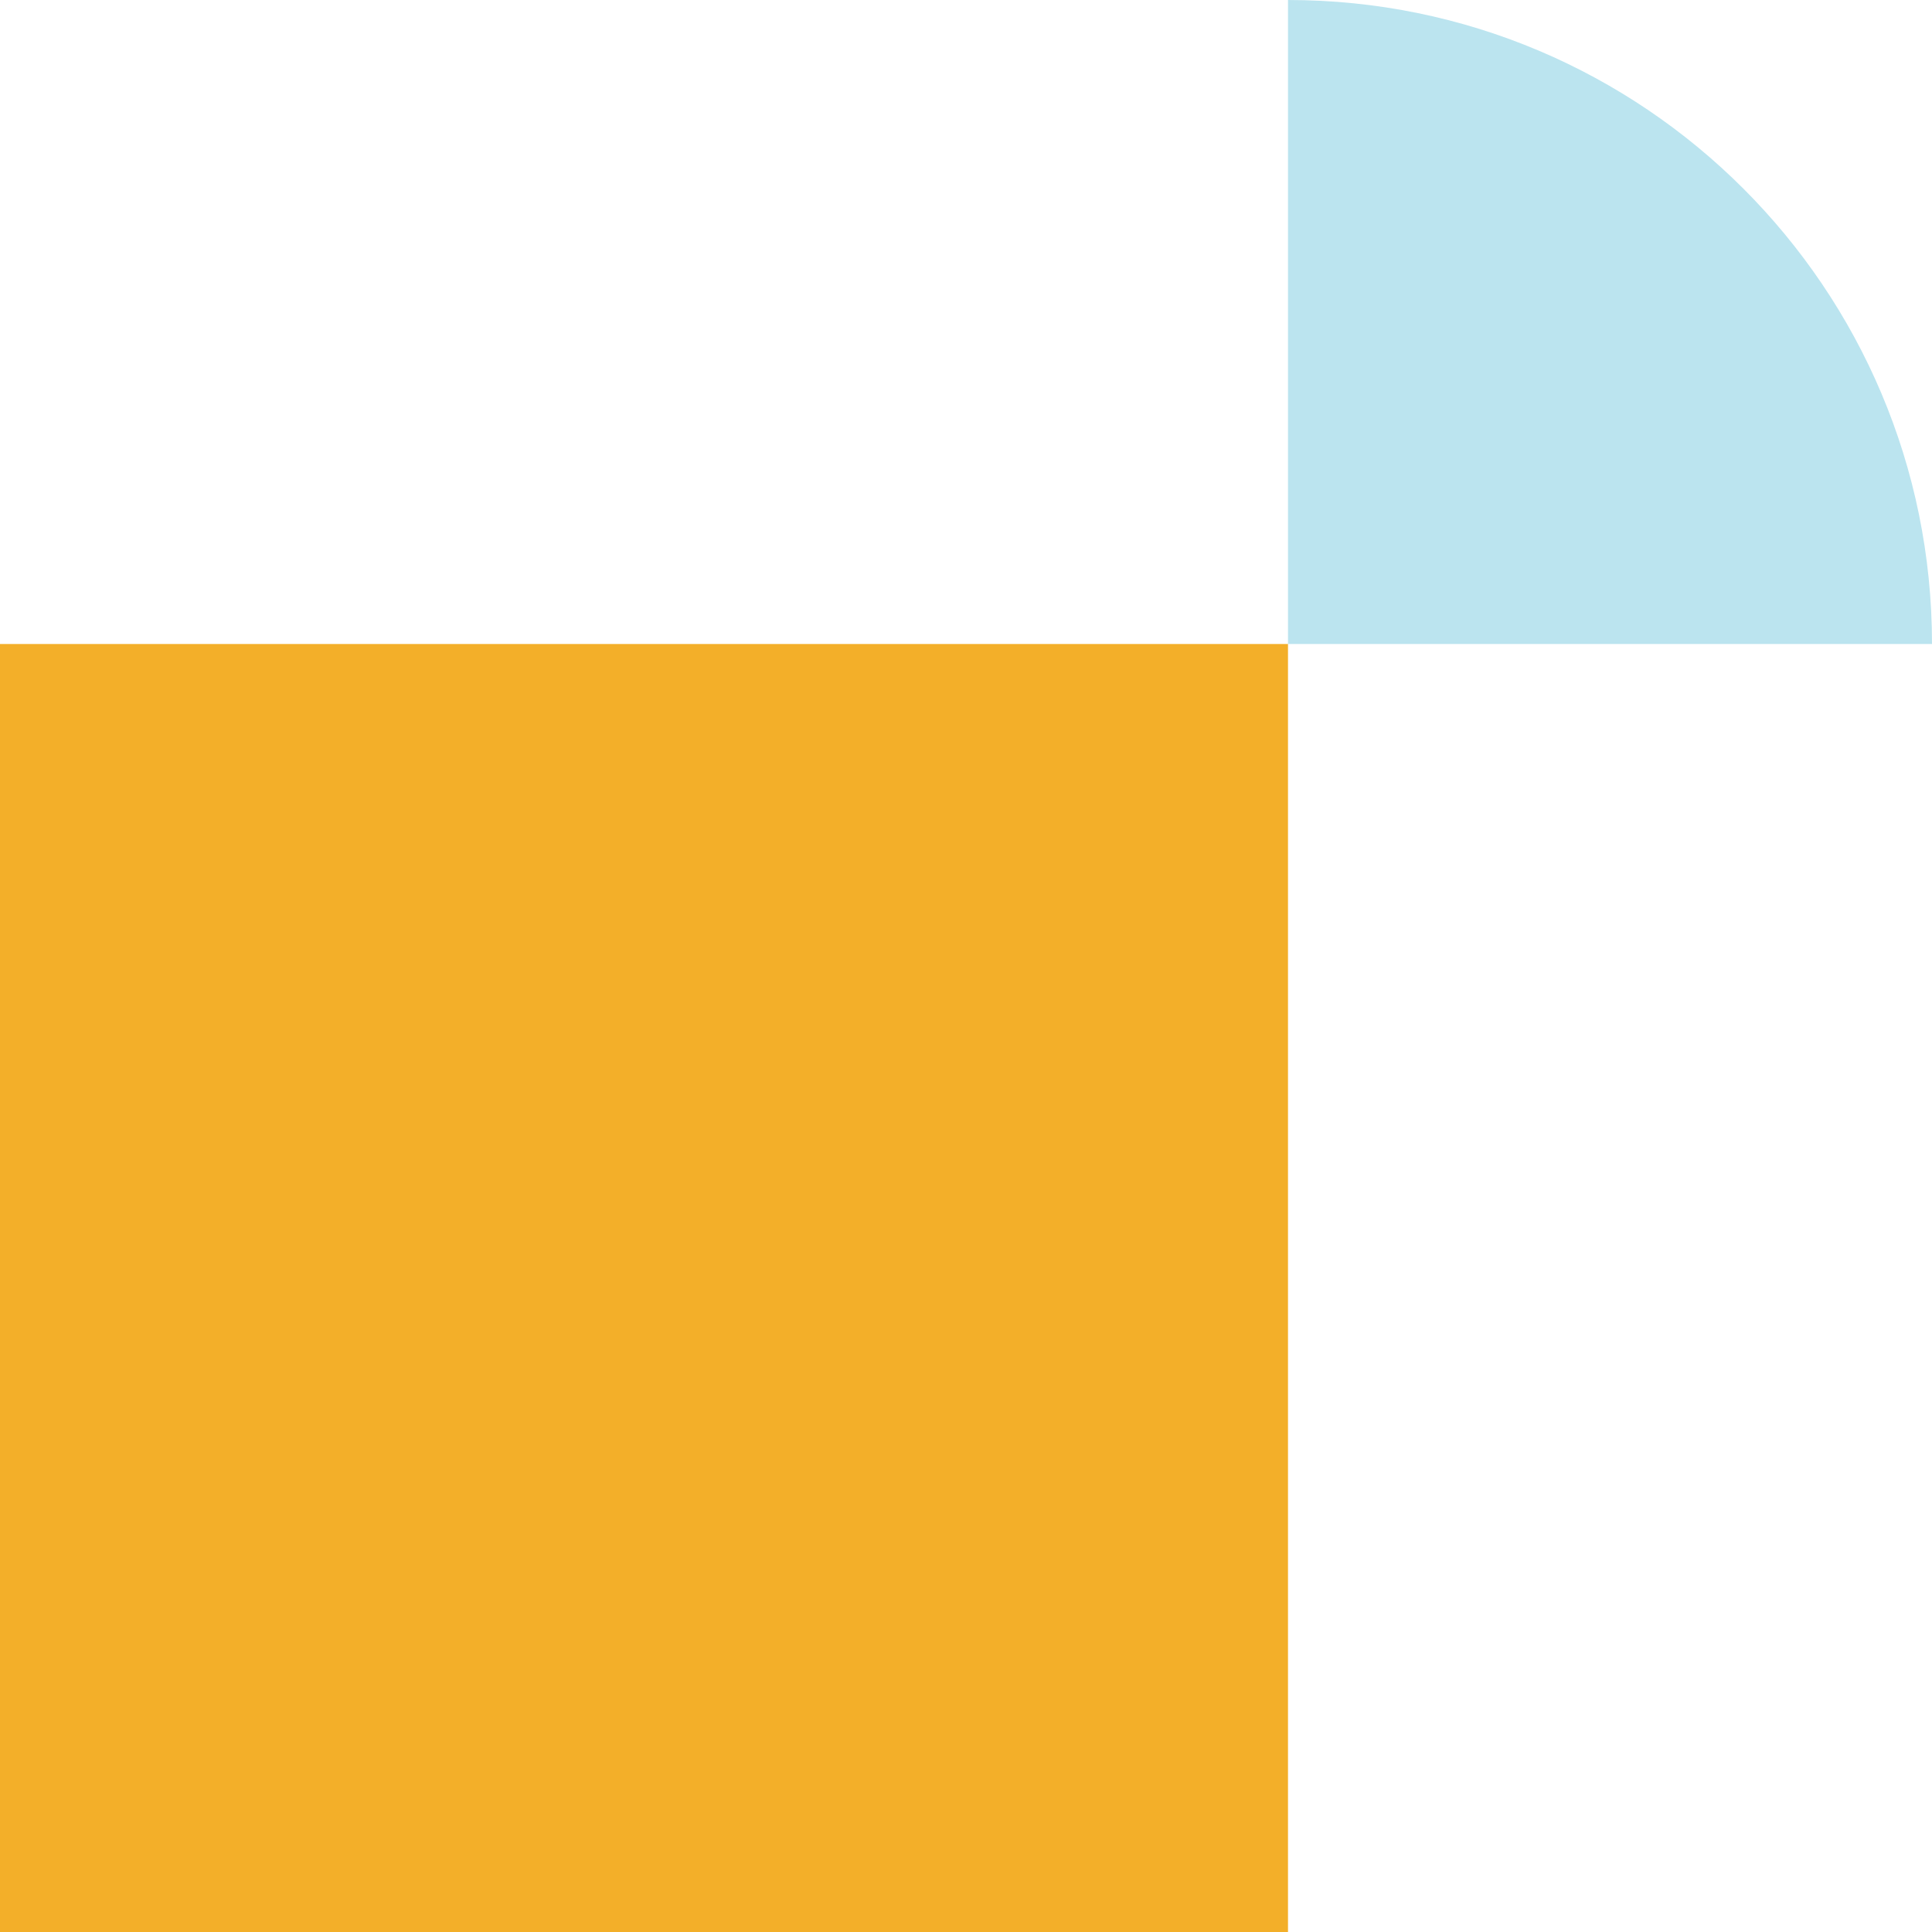 <svg xmlns="http://www.w3.org/2000/svg" width="500" height="500"><path fill="#bbe4ef" d="M333.333 166.667H500C500 74.62 425.38 0 333.333 0v166.667z"/><path fill="#f3af29" d="M0 166.667h333.333V500H0z"/></svg>